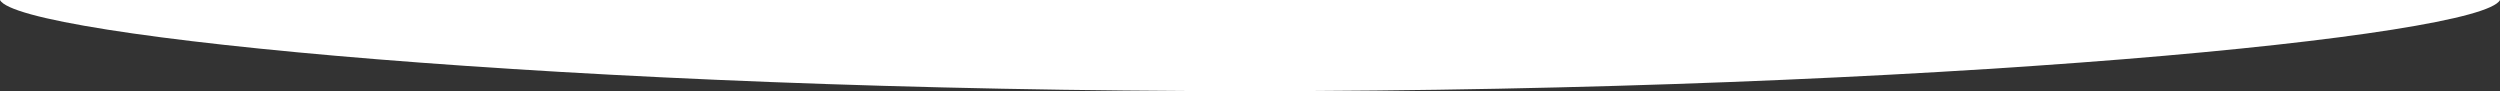 <svg xmlns="http://www.w3.org/2000/svg" width="1920" height="70" viewBox="0 0 1920 70" fill="none"><rect x="0" y="0" width="1920" height="70" fill="#333333" stroke="none"/><path d="M1920 0C1905.81 28.092 1481.44 70 960 70C438.563 70 14.187 28.092 0 0H1920Z" fill="white"></path></svg>